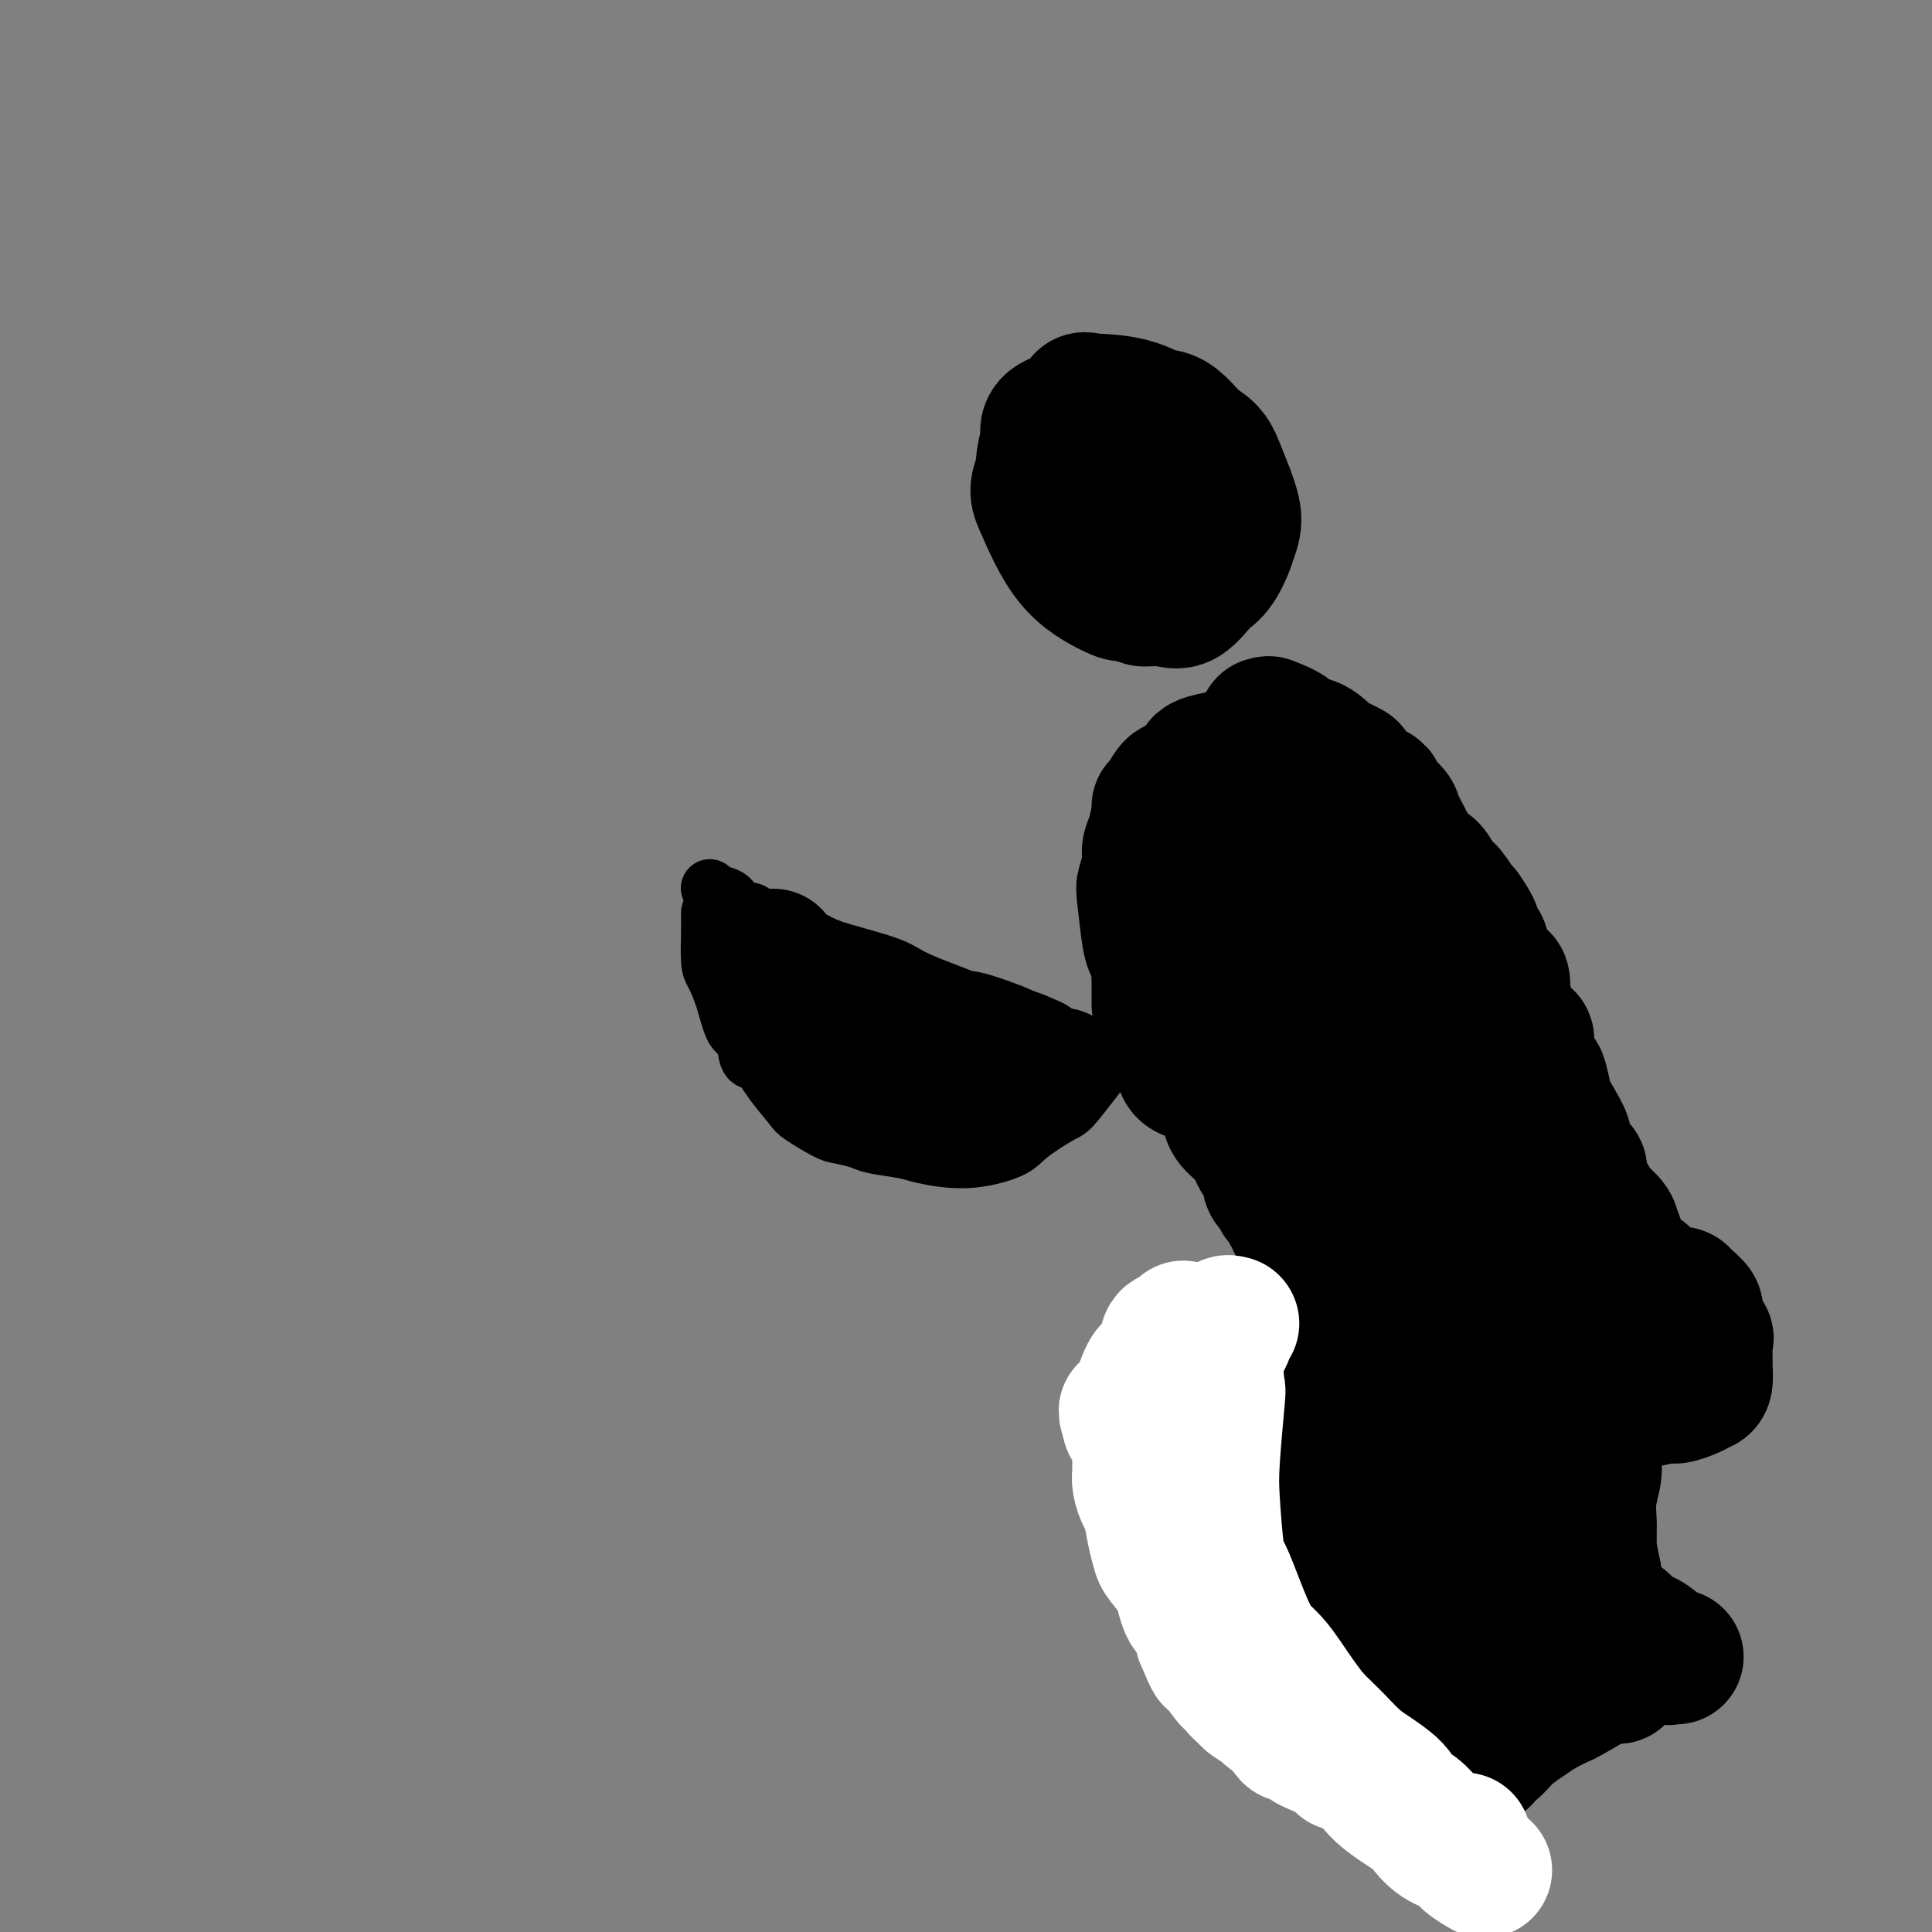 <svg viewBox='0 0 400 400' version='1.1' xmlns='http://www.w3.org/2000/svg' xmlns:xlink='http://www.w3.org/1999/xlink'><rect x="0" y="0" width="400" height="400" fill="#808080" stroke="none"/><g fill='none' stroke='#000000' stroke-width='28' stroke-linecap='round' stroke-linejoin='round'><path d='M234,104c-0.789,0.771 -1.577,1.542 -2,2c-0.423,0.458 -0.480,0.602 -1,2c-0.520,1.398 -1.501,4.049 -2,6c-0.499,1.951 -0.514,3.201 0,4c0.514,0.799 1.557,1.146 3,2c1.443,0.854 3.286,2.215 4,3c0.714,0.785 0.301,0.994 1,1c0.699,0.006 2.511,-0.190 4,0c1.489,0.190 2.655,0.765 4,0c1.345,-0.765 2.869,-2.871 4,-4c1.131,-1.129 1.869,-1.280 3,-3c1.131,-1.720 2.654,-5.009 3,-8c0.346,-2.991 -0.486,-5.684 -1,-7c-0.514,-1.316 -0.710,-1.254 -3,-3c-2.290,-1.746 -6.674,-5.298 -9,-7c-2.326,-1.702 -2.595,-1.554 -5,-2c-2.405,-0.446 -6.948,-1.486 -9,-2c-2.052,-0.514 -1.614,-0.501 -3,0c-1.386,0.501 -4.596,1.491 -6,5c-1.404,3.509 -1.000,9.535 -1,12c0.000,2.465 -0.403,1.367 1,3c1.403,1.633 4.613,5.997 6,8c1.387,2.003 0.953,1.645 3,2c2.047,0.355 6.575,1.422 9,2c2.425,0.578 2.745,0.668 5,0c2.255,-0.668 6.444,-2.095 9,-4c2.556,-1.905 3.478,-4.287 4,-6c0.522,-1.713 0.645,-2.758 0,-5c-0.645,-2.242 -2.058,-5.680 -3,-8c-0.942,-2.320 -1.412,-3.520 -4,-5c-2.588,-1.480 -7.294,-3.240 -12,-5'/><path d='M236,87c-2.906,-2.070 -2.171,-2.246 -5,-2c-2.829,0.246 -9.221,0.915 -12,2c-2.779,1.085 -1.945,2.586 -2,4c-0.055,1.414 -1.000,2.742 -1,6c0.000,3.258 0.946,8.448 2,11c1.054,2.552 2.216,2.467 4,4c1.784,1.533 4.191,4.684 7,6c2.809,1.316 6.021,0.795 8,1c1.979,0.205 2.724,1.134 5,0c2.276,-1.134 6.082,-4.332 8,-6c1.918,-1.668 1.949,-1.805 2,-4c0.051,-2.195 0.122,-6.449 0,-9c-0.122,-2.551 -0.436,-3.399 -3,-6c-2.564,-2.601 -7.377,-6.954 -12,-9c-4.623,-2.046 -9.056,-1.784 -11,-2c-1.944,-0.216 -1.401,-0.909 -3,2c-1.599,2.909 -5.341,9.421 -7,13c-1.659,3.579 -1.233,4.226 0,7c1.233,2.774 3.275,7.675 6,11c2.725,3.325 6.135,5.073 8,6c1.865,0.927 2.186,1.031 4,1c1.814,-0.031 5.120,-0.199 7,0c1.880,0.199 2.334,0.764 4,-1c1.666,-1.764 4.545,-5.859 6,-8c1.455,-2.141 1.487,-2.329 2,-4c0.513,-1.671 1.508,-4.824 0,-9c-1.508,-4.176 -5.520,-9.376 -8,-12c-2.480,-2.624 -3.428,-2.672 -6,-3c-2.572,-0.328 -6.769,-0.934 -9,-1c-2.231,-0.066 -2.494,0.410 -4,3c-1.506,2.590 -4.253,7.295 -7,12'/><path d='M219,100c-1.819,3.705 -0.866,5.468 0,8c0.866,2.532 1.646,5.833 4,8c2.354,2.167 6.281,3.200 8,4c1.719,0.800 1.231,1.366 3,0c1.769,-1.366 5.794,-4.665 8,-7c2.206,-2.335 2.594,-3.706 3,-5c0.406,-1.294 0.830,-2.513 1,-3c0.170,-0.487 0.085,-0.244 0,0'/><path d='M254,157c-0.006,0.021 -0.011,0.042 0,0c0.011,-0.042 0.039,-0.147 -1,0c-1.039,0.147 -3.147,0.547 -4,1c-0.853,0.453 -0.453,0.959 -1,2c-0.547,1.041 -2.041,2.618 -3,3c-0.959,0.382 -1.384,-0.431 -2,0c-0.616,0.431 -1.423,2.107 -2,3c-0.577,0.893 -0.924,1.003 -1,1c-0.076,-0.003 0.120,-0.120 0,1c-0.120,1.120 -0.555,3.477 -1,5c-0.445,1.523 -0.901,2.212 -1,3c-0.099,0.788 0.158,1.675 0,3c-0.158,1.325 -0.732,3.087 -1,4c-0.268,0.913 -0.229,0.976 0,3c0.229,2.024 0.650,6.008 1,8c0.350,1.992 0.630,1.990 1,3c0.370,1.010 0.831,3.030 1,4c0.169,0.970 0.045,0.890 0,1c-0.045,0.110 -0.012,0.412 0,1c0.012,0.588 0.003,1.464 0,2c-0.003,0.536 -0.001,0.731 0,1c0.001,0.269 0.000,0.611 0,1c-0.000,0.389 -0.000,0.825 0,1c0.000,0.175 0.000,0.087 0,0'/></g>
<g fill='none' stroke='#000000' stroke-width='12' stroke-linecap='round' stroke-linejoin='round'><path d='M231,220c0.131,0.147 0.263,0.294 0,0c-0.263,-0.294 -0.920,-1.030 -1,-1c-0.080,0.030 0.416,0.825 -1,0c-1.416,-0.825 -4.746,-3.269 -7,-4c-2.254,-0.731 -3.433,0.250 -4,0c-0.567,-0.250 -0.522,-1.732 -3,-3c-2.478,-1.268 -7.479,-2.321 -10,-3c-2.521,-0.679 -2.564,-0.982 -5,-2c-2.436,-1.018 -7.267,-2.750 -10,-4c-2.733,-1.250 -3.368,-2.019 -6,-3c-2.632,-0.981 -7.263,-2.176 -10,-3c-2.737,-0.824 -3.582,-1.279 -5,-2c-1.418,-0.721 -3.411,-1.709 -5,-2c-1.589,-0.291 -2.774,0.114 -4,0c-1.226,-0.114 -2.493,-0.747 -3,-1c-0.507,-0.253 -0.253,-0.127 0,0'/><path d='M147,189c0.001,-0.066 0.002,-0.133 0,0c-0.002,0.133 -0.009,0.465 0,1c0.009,0.535 0.032,1.271 0,3c-0.032,1.729 -0.121,4.449 0,6c0.121,1.551 0.451,1.933 1,3c0.549,1.067 1.315,2.819 2,5c0.685,2.181 1.287,4.791 2,6c0.713,1.209 1.536,1.017 2,2c0.464,0.983 0.568,3.140 1,4c0.432,0.860 1.190,0.423 2,1c0.810,0.577 1.671,2.168 3,4c1.329,1.832 3.126,3.905 4,5c0.874,1.095 0.825,1.210 2,2c1.175,0.790 3.575,2.253 5,3c1.425,0.747 1.875,0.777 3,1c1.125,0.223 2.926,0.639 4,1c1.074,0.361 1.422,0.665 3,1c1.578,0.335 4.386,0.699 6,1c1.614,0.301 2.032,0.540 4,1c1.968,0.460 5.484,1.143 9,1c3.516,-0.143 7.032,-1.112 9,-2c1.968,-0.888 2.388,-1.694 4,-3c1.612,-1.306 4.416,-3.111 6,-4c1.584,-0.889 1.949,-0.863 3,-2c1.051,-1.137 2.787,-3.439 4,-5c1.213,-1.561 1.904,-2.382 3,-4c1.096,-1.618 2.599,-4.034 4,-6c1.401,-1.966 2.701,-3.483 4,-5'/><path d='M237,209c2.262,-3.036 0.417,-0.625 0,0c-0.417,0.625 0.595,-0.536 1,-1c0.405,-0.464 0.202,-0.232 0,0'/><path d='M147,184c-0.037,-0.107 -0.074,-0.215 0,0c0.074,0.215 0.258,0.752 1,1c0.742,0.248 2.041,0.207 3,1c0.959,0.793 1.579,2.420 2,3c0.421,0.580 0.645,0.112 1,0c0.355,-0.112 0.841,0.131 1,0c0.159,-0.131 -0.010,-0.637 1,0c1.010,0.637 3.199,2.418 4,3c0.801,0.582 0.216,-0.036 0,0c-0.216,0.036 -0.062,0.724 0,1c0.062,0.276 0.031,0.138 0,0'/></g>
<g fill='none' stroke='#000000' stroke-width='28' stroke-linecap='round' stroke-linejoin='round'><path d='M160,198c0.090,0.001 0.179,0.001 0,0c-0.179,-0.001 -0.627,-0.004 0,1c0.627,1.004 2.328,3.013 4,5c1.672,1.987 3.317,3.951 4,5c0.683,1.049 0.406,1.183 1,2c0.594,0.817 2.058,2.318 3,3c0.942,0.682 1.360,0.546 2,1c0.640,0.454 1.501,1.499 2,2c0.499,0.501 0.635,0.459 1,1c0.365,0.541 0.959,1.665 1,2c0.041,0.335 -0.470,-0.121 0,0c0.470,0.121 1.923,0.817 3,1c1.077,0.183 1.780,-0.147 2,0c0.220,0.147 -0.043,0.771 0,1c0.043,0.229 0.393,0.061 1,0c0.607,-0.061 1.472,-0.016 2,0c0.528,0.016 0.719,0.004 1,0c0.281,-0.004 0.652,-0.001 1,0c0.348,0.001 0.674,0.001 1,0'/><path d='M189,222c2.074,0.249 1.760,-0.130 2,0c0.240,0.130 1.034,0.767 2,1c0.966,0.233 2.104,0.062 3,0c0.896,-0.062 1.549,-0.017 2,0c0.451,0.017 0.698,0.004 1,0c0.302,-0.004 0.658,-0.001 1,0c0.342,0.001 0.670,0.000 1,0c0.330,-0.000 0.663,0.001 1,0c0.337,-0.001 0.680,-0.003 1,0c0.320,0.003 0.617,0.012 1,0c0.383,-0.012 0.851,-0.045 1,0c0.149,0.045 -0.022,0.167 0,0c0.022,-0.167 0.237,-0.622 1,-1c0.763,-0.378 2.075,-0.679 3,-1c0.925,-0.321 1.462,-0.660 2,-1'/><path d='M211,220c3.586,-0.306 1.550,-0.071 1,0c-0.550,0.071 0.387,-0.021 1,0c0.613,0.021 0.903,0.155 0,0c-0.903,-0.155 -2.997,-0.600 -4,-1c-1.003,-0.400 -0.914,-0.756 -1,-1c-0.086,-0.244 -0.348,-0.376 -2,-1c-1.652,-0.624 -4.692,-1.739 -6,-2c-1.308,-0.261 -0.882,0.333 -2,0c-1.118,-0.333 -3.781,-1.592 -5,-2c-1.219,-0.408 -0.996,0.034 -2,0c-1.004,-0.034 -3.236,-0.545 -4,-1c-0.764,-0.455 -0.060,-0.854 0,-1c0.060,-0.146 -0.522,-0.039 -1,0c-0.478,0.039 -0.851,0.011 -1,0c-0.149,-0.011 -0.075,-0.006 0,0'/><path d='M201,222c0.000,0.000 0.100,0.100 0.1,0.1'/><path d='M262,150c0.541,0.043 1.081,0.087 1,0c-0.081,-0.087 -0.785,-0.303 0,0c0.785,0.303 3.058,1.127 4,2c0.942,0.873 0.554,1.796 1,2c0.446,0.204 1.725,-0.312 3,0c1.275,0.312 2.547,1.453 3,2c0.453,0.547 0.087,0.500 1,1c0.913,0.500 3.103,1.547 4,2c0.897,0.453 0.500,0.314 1,1c0.500,0.686 1.898,2.198 3,3c1.102,0.802 1.910,0.894 2,1c0.090,0.106 -0.538,0.225 0,1c0.538,0.775 2.241,2.205 3,3c0.759,0.795 0.573,0.957 1,2c0.427,1.043 1.465,2.969 2,4c0.535,1.031 0.566,1.167 1,2c0.434,0.833 1.272,2.363 2,3c0.728,0.637 1.347,0.381 2,1c0.653,0.619 1.340,2.114 2,3c0.660,0.886 1.293,1.161 2,2c0.707,0.839 1.488,2.240 2,3c0.512,0.760 0.756,0.880 1,1'/><path d='M303,189c3.828,5.436 1.398,4.027 1,4c-0.398,-0.027 1.238,1.328 2,2c0.762,0.672 0.651,0.662 1,2c0.349,1.338 1.157,4.023 2,5c0.843,0.977 1.723,0.247 2,1c0.277,0.753 -0.047,2.989 0,4c0.047,1.011 0.464,0.797 1,2c0.536,1.203 1.190,3.823 2,5c0.810,1.177 1.777,0.910 2,1c0.223,0.090 -0.297,0.538 0,2c0.297,1.462 1.410,3.939 2,5c0.590,1.061 0.655,0.704 1,2c0.345,1.296 0.970,4.243 1,5c0.030,0.757 -0.534,-0.675 0,0c0.534,0.675 2.165,3.457 3,5c0.835,1.543 0.872,1.845 1,3c0.128,1.155 0.347,3.162 1,4c0.653,0.838 1.741,0.508 2,1c0.259,0.492 -0.310,1.808 0,3c0.310,1.192 1.499,2.262 2,3c0.501,0.738 0.316,1.143 1,2c0.684,0.857 2.239,2.165 3,3c0.761,0.835 0.728,1.198 1,2c0.272,0.802 0.847,2.042 1,3c0.153,0.958 -0.118,1.633 0,2c0.118,0.367 0.626,0.424 1,1c0.374,0.576 0.616,1.670 1,2c0.384,0.330 0.911,-0.103 1,0c0.089,0.103 -0.260,0.744 0,1c0.260,0.256 1.130,0.128 2,0'/><path d='M340,264c2.333,3.800 0.667,1.800 0,1c-0.667,-0.800 -0.333,-0.400 0,0'/><path d='M245,221c-0.029,-0.089 -0.058,-0.178 0,0c0.058,0.178 0.202,0.622 1,1c0.798,0.378 2.250,0.691 3,1c0.750,0.309 0.797,0.613 1,1c0.203,0.387 0.564,0.855 1,1c0.436,0.145 0.949,-0.033 1,0c0.051,0.033 -0.361,0.278 0,1c0.361,0.722 1.496,1.922 2,3c0.504,1.078 0.378,2.036 1,3c0.622,0.964 1.993,1.935 3,3c1.007,1.065 1.651,2.226 2,3c0.349,0.774 0.403,1.162 1,2c0.597,0.838 1.737,2.126 2,3c0.263,0.874 -0.351,1.333 0,2c0.351,0.667 1.667,1.540 2,2c0.333,0.460 -0.317,0.505 0,1c0.317,0.495 1.602,1.439 2,2c0.398,0.561 -0.089,0.738 0,1c0.089,0.262 0.755,0.609 1,1c0.245,0.391 0.070,0.826 0,1c-0.070,0.174 -0.035,0.087 0,0'/><path d='M275,270c0.342,-0.153 0.683,-0.307 0,0c-0.683,0.307 -2.391,1.073 -3,1c-0.609,-0.073 -0.120,-0.986 -1,0c-0.880,0.986 -3.128,3.872 -5,6c-1.872,2.128 -3.366,3.497 -4,4c-0.634,0.503 -0.408,0.139 -1,1c-0.592,0.861 -2.001,2.948 -3,4c-0.999,1.052 -1.587,1.068 -2,2c-0.413,0.932 -0.650,2.779 -1,4c-0.350,1.221 -0.812,1.815 -1,3c-0.188,1.185 -0.103,2.962 0,4c0.103,1.038 0.224,1.336 0,3c-0.224,1.664 -0.793,4.695 -1,6c-0.207,1.305 -0.053,0.886 0,2c0.053,1.114 0.004,3.761 0,5c-0.004,1.239 0.036,1.071 0,2c-0.036,0.929 -0.147,2.956 0,4c0.147,1.044 0.551,1.106 1,2c0.449,0.894 0.943,2.621 1,4c0.057,1.379 -0.321,2.411 0,3c0.321,0.589 1.343,0.735 2,1c0.657,0.265 0.949,0.648 1,1c0.051,0.352 -0.140,0.672 0,1c0.140,0.328 0.611,0.665 1,1c0.389,0.335 0.694,0.667 1,1'/><path d='M260,335c1.501,2.366 1.754,1.282 2,1c0.246,-0.282 0.486,0.239 1,1c0.514,0.761 1.304,1.763 2,2c0.696,0.237 1.299,-0.292 2,0c0.701,0.292 1.500,1.405 2,2c0.500,0.595 0.702,0.670 1,1c0.298,0.330 0.691,0.913 1,1c0.309,0.087 0.535,-0.322 1,0c0.465,0.322 1.170,1.376 2,2c0.830,0.624 1.784,0.818 2,1c0.216,0.182 -0.306,0.353 0,1c0.306,0.647 1.439,1.770 2,2c0.561,0.230 0.549,-0.432 1,0c0.451,0.432 1.364,1.958 3,3c1.636,1.042 3.994,1.599 5,2c1.006,0.401 0.661,0.648 1,1c0.339,0.352 1.362,0.811 2,1c0.638,0.189 0.893,0.107 1,0c0.107,-0.107 0.067,-0.239 0,0c-0.067,0.239 -0.162,0.847 0,1c0.162,0.153 0.582,-0.151 1,0c0.418,0.151 0.834,0.757 1,1c0.166,0.243 0.083,0.121 0,0'/><path d='M344,268c0.223,-0.004 0.446,-0.009 1,0c0.554,0.009 1.439,0.030 2,0c0.561,-0.030 0.799,-0.111 1,0c0.201,0.111 0.365,0.415 1,1c0.635,0.585 1.739,1.453 2,2c0.261,0.547 -0.323,0.775 0,2c0.323,1.225 1.551,3.449 2,4c0.449,0.551 0.118,-0.571 0,0c-0.118,0.571 -0.022,2.835 0,4c0.022,1.165 -0.029,1.230 0,2c0.029,0.770 0.138,2.244 0,3c-0.138,0.756 -0.525,0.795 -1,1c-0.475,0.205 -1.039,0.577 -2,1c-0.961,0.423 -2.318,0.899 -3,1c-0.682,0.101 -0.688,-0.172 -2,0c-1.312,0.172 -3.932,0.789 -5,1c-1.068,0.211 -0.586,0.017 -1,0c-0.414,-0.017 -1.725,0.142 -2,0c-0.275,-0.142 0.486,-0.586 0,0c-0.486,0.586 -2.220,2.203 -3,3c-0.780,0.797 -0.605,0.774 -1,1c-0.395,0.226 -1.360,0.701 -2,2c-0.640,1.299 -0.956,3.420 -1,5c-0.044,1.580 0.185,2.617 0,4c-0.185,1.383 -0.782,3.113 -1,5c-0.218,1.887 -0.056,3.931 0,5c0.056,1.069 0.005,1.163 0,2c-0.005,0.837 0.037,2.418 0,3c-0.037,0.582 -0.153,0.166 0,1c0.153,0.834 0.577,2.917 1,5'/><path d='M330,326c-0.290,5.329 -0.514,3.651 0,4c0.514,0.349 1.765,2.726 3,4c1.235,1.274 2.453,1.445 3,2c0.547,0.555 0.422,1.494 1,2c0.578,0.506 1.857,0.581 3,1c1.143,0.419 2.149,1.184 3,2c0.851,0.816 1.548,1.683 2,2c0.452,0.317 0.660,0.085 1,0c0.340,-0.085 0.811,-0.024 1,0c0.189,0.024 0.094,0.012 0,0'/><path d='M264,174c-0.430,0.241 -0.861,0.482 -1,1c-0.139,0.518 0.012,1.312 0,1c-0.012,-0.312 -0.187,-1.731 -1,1c-0.813,2.731 -2.265,9.611 -3,12c-0.735,2.389 -0.754,0.287 0,1c0.754,0.713 2.280,4.241 3,6c0.720,1.759 0.634,1.748 1,2c0.366,0.252 1.184,0.766 2,1c0.816,0.234 1.630,0.188 2,0c0.370,-0.188 0.295,-0.519 1,-2c0.705,-1.481 2.188,-4.111 3,-7c0.812,-2.889 0.952,-6.035 1,-8c0.048,-1.965 0.005,-2.749 -1,-4c-1.005,-1.251 -2.972,-2.968 -4,-4c-1.028,-1.032 -1.117,-1.378 -2,0c-0.883,1.378 -2.558,4.481 -4,7c-1.442,2.519 -2.650,4.454 -3,9c-0.350,4.546 0.157,11.704 0,15c-0.157,3.296 -0.978,2.731 0,3c0.978,0.269 3.753,1.372 5,2c1.247,0.628 0.964,0.780 2,1c1.036,0.220 3.391,0.507 6,-1c2.609,-1.507 5.472,-4.807 7,-6c1.528,-1.193 1.721,-0.278 2,-2c0.279,-1.722 0.644,-6.080 1,-8c0.356,-1.920 0.703,-1.401 0,-2c-0.703,-0.599 -2.457,-2.315 -3,-3c-0.543,-0.685 0.123,-0.338 0,0c-0.123,0.338 -1.035,0.668 -2,4c-0.965,3.332 -1.982,9.666 -3,16'/><path d='M273,209c-1.101,4.423 -1.352,5.481 -1,8c0.352,2.519 1.307,6.501 2,8c0.693,1.499 1.122,0.517 1,1c-0.122,0.483 -0.796,2.430 0,0c0.796,-2.430 3.061,-9.239 4,-11c0.939,-1.761 0.553,1.524 1,0c0.447,-1.524 1.727,-7.859 2,-12c0.273,-4.141 -0.463,-6.087 -1,-7c-0.537,-0.913 -0.876,-0.791 -1,0c-0.124,0.791 -0.033,2.251 0,4c0.033,1.749 0.006,3.786 0,9c-0.006,5.214 0.007,13.603 0,18c-0.007,4.397 -0.034,4.800 1,6c1.034,1.200 3.130,3.196 4,4c0.870,0.804 0.516,0.416 1,-1c0.484,-1.416 1.808,-3.861 3,-5c1.192,-1.139 2.253,-0.970 4,-4c1.747,-3.030 4.181,-9.257 5,-12c0.819,-2.743 0.024,-2.003 0,-3c-0.024,-0.997 0.725,-3.730 0,-1c-0.725,2.730 -2.922,10.923 -4,16c-1.078,5.077 -1.037,7.036 -1,9c0.037,1.964 0.071,3.932 0,6c-0.071,2.068 -0.246,4.235 0,4c0.246,-0.235 0.912,-2.871 1,-4c0.088,-1.129 -0.404,-0.751 0,-3c0.404,-2.249 1.702,-7.124 3,-12'/><path d='M297,227c0.941,-3.960 1.293,-4.359 1,-7c-0.293,-2.641 -1.231,-7.525 -2,-9c-0.769,-1.475 -1.368,0.457 -2,0c-0.632,-0.457 -1.298,-3.305 -2,2c-0.702,5.305 -1.439,18.763 -2,24c-0.561,5.237 -0.946,2.254 0,4c0.946,1.746 3.223,8.223 4,11c0.777,2.777 0.053,1.855 0,2c-0.053,0.145 0.564,1.358 1,1c0.436,-0.358 0.689,-2.286 1,-3c0.311,-0.714 0.678,-0.214 1,-2c0.322,-1.786 0.598,-5.860 1,-8c0.402,-2.140 0.930,-2.347 1,-4c0.070,-1.653 -0.317,-4.751 -1,-3c-0.683,1.751 -1.663,8.350 -2,10c-0.337,1.650 -0.030,-1.649 -1,1c-0.970,2.649 -3.216,11.247 -4,16c-0.784,4.753 -0.104,5.660 0,6c0.104,0.340 -0.368,0.114 0,0c0.368,-0.114 1.574,-0.116 2,0c0.426,0.116 0.070,0.351 2,0c1.930,-0.351 6.146,-1.287 9,-2c2.854,-0.713 4.345,-1.202 6,-2c1.655,-0.798 3.472,-1.904 4,-2c0.528,-0.096 -0.234,0.820 0,2c0.234,1.180 1.465,2.626 2,4c0.535,1.374 0.375,2.678 1,4c0.625,1.322 2.036,2.664 3,3c0.964,0.336 1.482,-0.332 2,-1'/><path d='M322,274c1.197,-0.342 1.689,-2.197 2,-3c0.311,-0.803 0.441,-0.553 1,-1c0.559,-0.447 1.545,-1.589 2,-2c0.455,-0.411 0.377,-0.090 0,0c-0.377,0.090 -1.055,-0.052 -1,0c0.055,0.052 0.841,0.299 -1,-2c-1.841,-2.299 -6.310,-7.143 -9,-11c-2.690,-3.857 -3.600,-6.729 -5,-9c-1.400,-2.271 -3.289,-3.943 -4,-5c-0.711,-1.057 -0.245,-1.499 0,-1c0.245,0.499 0.270,1.938 0,3c-0.270,1.062 -0.835,1.748 0,5c0.835,3.252 3.069,9.069 4,12c0.931,2.931 0.559,2.975 1,4c0.441,1.025 1.697,3.032 2,4c0.303,0.968 -0.346,0.899 0,0c0.346,-0.899 1.686,-2.628 3,-5c1.314,-2.372 2.602,-5.387 3,-7c0.398,-1.613 -0.092,-1.823 0,-3c0.092,-1.177 0.767,-3.322 1,-2c0.233,1.322 0.023,6.109 0,8c-0.023,1.891 0.140,0.885 0,2c-0.140,1.115 -0.584,4.350 -1,7c-0.416,2.650 -0.804,4.713 -1,6c-0.196,1.287 -0.199,1.796 0,2c0.199,0.204 0.599,0.102 1,0'/><path d='M320,276c-0.355,3.453 -1.244,0.586 0,-1c1.244,-1.586 4.619,-1.890 6,-2c1.381,-0.110 0.766,-0.024 1,0c0.234,0.024 1.316,-0.013 2,0c0.684,0.013 0.969,0.075 1,0c0.031,-0.075 -0.191,-0.286 0,0c0.191,0.286 0.797,1.071 1,2c0.203,0.929 0.003,2.004 0,3c-0.003,0.996 0.191,1.913 0,3c-0.191,1.087 -0.768,2.344 -1,3c-0.232,0.656 -0.119,0.712 0,1c0.119,0.288 0.245,0.810 0,1c-0.245,0.190 -0.860,0.049 -1,0c-0.140,-0.049 0.194,-0.005 0,0c-0.194,0.005 -0.915,-0.029 -2,-1c-1.085,-0.971 -2.533,-2.879 -3,-4c-0.467,-1.121 0.046,-1.456 -1,-2c-1.046,-0.544 -3.650,-1.297 -5,-2c-1.350,-0.703 -1.444,-1.356 -3,0c-1.556,1.356 -4.573,4.721 -6,7c-1.427,2.279 -1.265,3.471 -2,6c-0.735,2.529 -2.369,6.395 -3,8c-0.631,1.605 -0.259,0.951 0,1c0.259,0.049 0.407,0.803 1,1c0.593,0.197 1.633,-0.164 2,-1c0.367,-0.836 0.060,-2.148 0,-3c-0.060,-0.852 0.126,-1.243 0,-3c-0.126,-1.757 -0.563,-4.878 -1,-8'/><path d='M306,285c-0.102,-2.086 0.144,-0.300 -1,-1c-1.144,-0.700 -3.679,-3.884 -5,-5c-1.321,-1.116 -1.427,-0.162 -2,0c-0.573,0.162 -1.614,-0.467 -3,1c-1.386,1.467 -3.118,5.029 -4,7c-0.882,1.971 -0.913,2.351 -1,3c-0.087,0.649 -0.230,1.569 0,2c0.230,0.431 0.833,0.375 1,0c0.167,-0.375 -0.101,-1.067 0,-2c0.101,-0.933 0.573,-2.108 1,-3c0.427,-0.892 0.811,-1.503 1,-2c0.189,-0.497 0.182,-0.880 0,-1c-0.182,-0.120 -0.541,0.023 -1,0c-0.459,-0.023 -1.019,-0.212 -1,0c0.019,0.212 0.615,0.825 0,3c-0.615,2.175 -2.442,5.911 -3,8c-0.558,2.089 0.152,2.532 0,4c-0.152,1.468 -1.166,3.962 -1,5c0.166,1.038 1.510,0.622 2,1c0.490,0.378 0.124,1.551 0,0c-0.124,-1.551 -0.008,-5.827 0,-8c0.008,-2.173 -0.093,-2.245 0,-3c0.093,-0.755 0.378,-2.194 0,-3c-0.378,-0.806 -1.421,-0.979 -2,-1c-0.579,-0.021 -0.694,0.110 -1,0c-0.306,-0.110 -0.802,-0.460 -1,0c-0.198,0.460 -0.099,1.730 0,3'/><path d='M285,293c-1.533,1.884 -3.364,5.593 -4,8c-0.636,2.407 -0.075,3.513 0,5c0.075,1.487 -0.334,3.355 0,4c0.334,0.645 1.411,0.065 2,0c0.589,-0.065 0.690,0.384 1,0c0.310,-0.384 0.828,-1.601 1,-3c0.172,-1.399 -0.001,-2.979 0,-4c0.001,-1.021 0.177,-1.484 0,-3c-0.177,-1.516 -0.708,-4.085 -1,-5c-0.292,-0.915 -0.345,-0.178 -1,0c-0.655,0.178 -1.914,-0.205 -3,-1c-1.086,-0.795 -2.001,-2.004 -2,-1c0.001,1.004 0.918,4.221 2,7c1.082,2.779 2.329,5.120 3,7c0.671,1.880 0.766,3.301 2,5c1.234,1.699 3.606,3.678 5,5c1.394,1.322 1.811,1.986 3,3c1.189,1.014 3.149,2.377 4,3c0.851,0.623 0.591,0.506 1,1c0.409,0.494 1.486,1.599 2,2c0.514,0.401 0.466,0.096 1,0c0.534,-0.096 1.650,0.016 2,0c0.350,-0.016 -0.065,-0.159 0,0c0.065,0.159 0.608,0.620 1,1c0.392,0.380 0.631,0.679 1,1c0.369,0.321 0.869,0.663 1,1c0.131,0.337 -0.105,0.668 0,1c0.105,0.332 0.553,0.666 1,1'/><path d='M307,331c3.390,3.327 0.864,2.144 0,2c-0.864,-0.144 -0.068,0.751 0,1c0.068,0.249 -0.593,-0.149 -1,0c-0.407,0.149 -0.559,0.845 -2,0c-1.441,-0.845 -4.169,-3.231 -6,-5c-1.831,-1.769 -2.764,-2.921 -4,-4c-1.236,-1.079 -2.773,-2.085 -4,-3c-1.227,-0.915 -2.142,-1.740 -3,-2c-0.858,-0.260 -1.657,0.046 -2,0c-0.343,-0.046 -0.230,-0.444 -1,-1c-0.770,-0.556 -2.422,-1.270 -2,-1c0.422,0.270 2.919,1.522 4,2c1.081,0.478 0.748,0.181 2,2c1.252,1.819 4.090,5.754 6,8c1.910,2.246 2.891,2.801 4,4c1.109,1.199 2.345,3.040 3,4c0.655,0.960 0.729,1.040 1,1c0.271,-0.040 0.740,-0.199 1,0c0.260,0.199 0.310,0.758 0,1c-0.310,0.242 -0.980,0.168 -2,0c-1.020,-0.168 -2.390,-0.430 -3,-1c-0.610,-0.570 -0.460,-1.449 -2,-3c-1.540,-1.551 -4.770,-3.776 -8,-6'/><path d='M288,330c-2.882,-2.223 -2.587,-2.779 -4,-4c-1.413,-1.221 -4.533,-3.105 -6,-4c-1.467,-0.895 -1.282,-0.800 -2,-1c-0.718,-0.200 -2.340,-0.695 -3,-1c-0.660,-0.305 -0.358,-0.422 -1,-1c-0.642,-0.578 -2.227,-1.618 -1,-1c1.227,0.618 5.268,2.893 7,4c1.732,1.107 1.156,1.044 3,3c1.844,1.956 6.107,5.931 8,8c1.893,2.069 1.414,2.234 2,3c0.586,0.766 2.236,2.135 3,3c0.764,0.865 0.643,1.227 0,1c-0.643,-0.227 -1.809,-1.043 -3,-3c-1.191,-1.957 -2.406,-5.054 -3,-7c-0.594,-1.946 -0.566,-2.740 -3,-6c-2.434,-3.260 -7.329,-8.986 -10,-12c-2.671,-3.014 -3.116,-3.316 -4,-4c-0.884,-0.684 -2.205,-1.749 -1,-1c1.205,0.749 4.936,3.312 7,5c2.064,1.688 2.460,2.503 5,5c2.540,2.497 7.225,6.677 10,9c2.775,2.323 3.641,2.787 5,4c1.359,1.213 3.212,3.173 4,4c0.788,0.827 0.511,0.522 1,1c0.489,0.478 1.745,1.739 3,3'/><path d='M305,338c5.730,4.703 3.055,1.461 2,1c-1.055,-0.461 -0.489,1.859 0,3c0.489,1.141 0.902,1.104 1,1c0.098,-0.104 -0.120,-0.276 0,0c0.120,0.276 0.578,1.001 1,2c0.422,0.999 0.809,2.272 1,3c0.191,0.728 0.186,0.912 0,1c-0.186,0.088 -0.555,0.081 -1,0c-0.445,-0.081 -0.968,-0.236 -2,-1c-1.032,-0.764 -2.575,-2.137 -4,-3c-1.425,-0.863 -2.732,-1.215 -4,-2c-1.268,-0.785 -2.498,-2.001 -3,-2c-0.502,0.001 -0.275,1.219 0,2c0.275,0.781 0.599,1.124 1,2c0.401,0.876 0.881,2.286 1,3c0.119,0.714 -0.122,0.731 0,1c0.122,0.269 0.606,0.791 1,1c0.394,0.209 0.697,0.104 1,0'/><path d='M300,350c0.592,1.570 0.072,0.996 0,1c-0.072,0.004 0.303,0.588 1,1c0.697,0.412 1.715,0.654 2,1c0.285,0.346 -0.162,0.796 0,1c0.162,0.204 0.933,0.162 1,0c0.067,-0.162 -0.570,-0.445 0,1c0.570,1.445 2.347,4.619 3,6c0.653,1.381 0.180,0.971 0,1c-0.180,0.029 -0.069,0.497 0,1c0.069,0.503 0.096,1.042 0,1c-0.096,-0.042 -0.316,-0.663 0,-1c0.316,-0.337 1.167,-0.389 2,-1c0.833,-0.611 1.647,-1.780 3,-3c1.353,-1.220 3.244,-2.491 4,-3c0.756,-0.509 0.378,-0.254 0,0'/><path d='M316,356c2.935,-2.127 5.774,-3.446 7,-4c1.226,-0.554 0.840,-0.345 2,-1c1.160,-0.655 3.866,-2.176 5,-3c1.134,-0.824 0.695,-0.953 1,-1c0.305,-0.047 1.354,-0.012 2,0c0.646,0.012 0.889,0.000 1,0c0.111,-0.000 0.089,0.011 0,0c-0.089,-0.011 -0.245,-0.046 0,0c0.245,0.046 0.893,0.171 1,0c0.107,-0.171 -0.326,-0.638 0,-1c0.326,-0.362 1.410,-0.618 2,-1c0.590,-0.382 0.687,-0.891 1,-1c0.313,-0.109 0.842,0.180 1,0c0.158,-0.180 -0.054,-0.829 0,-1c0.054,-0.171 0.373,0.137 0,0c-0.373,-0.137 -1.437,-0.720 -3,-2c-1.563,-1.280 -3.623,-3.257 -6,-5c-2.377,-1.743 -5.070,-3.251 -8,-6c-2.930,-2.749 -6.097,-6.740 -8,-9c-1.903,-2.260 -2.544,-2.789 -4,-4c-1.456,-1.211 -3.728,-3.106 -6,-5'/><path d='M304,312c-6.277,-5.707 -4.469,-4.475 -4,-4c0.469,0.475 -0.400,0.193 -1,0c-0.600,-0.193 -0.929,-0.296 -1,-1c-0.071,-0.704 0.118,-2.010 0,-2c-0.118,0.010 -0.543,1.335 0,3c0.543,1.665 2.054,3.671 3,5c0.946,1.329 1.328,1.982 2,4c0.672,2.018 1.633,5.401 2,7c0.367,1.599 0.140,1.413 0,2c-0.140,0.587 -0.193,1.949 0,3c0.193,1.051 0.632,1.793 0,3c-0.632,1.207 -2.335,2.879 -3,4c-0.665,1.121 -0.292,1.692 -1,3c-0.708,1.308 -2.498,3.352 -3,4c-0.502,0.648 0.285,-0.101 0,0c-0.285,0.101 -1.643,1.050 -3,2'/></g>
<g fill='none' stroke='#FFFFFF' stroke-width='28' stroke-linecap='round' stroke-linejoin='round'><path d='M245,275c-0.212,0.913 -0.424,1.827 -1,2c-0.576,0.173 -1.516,-0.394 -2,0c-0.484,0.394 -0.512,1.749 -1,3c-0.488,1.251 -1.437,2.398 -2,3c-0.563,0.602 -0.739,0.659 -1,1c-0.261,0.341 -0.606,0.968 -1,2c-0.394,1.032 -0.838,2.471 -1,3c-0.162,0.529 -0.043,0.147 0,1c0.043,0.853 0.012,2.940 0,4c-0.012,1.060 -0.003,1.092 0,2c0.003,0.908 -0.000,2.693 0,3c0.000,0.307 0.003,-0.864 0,0c-0.003,0.864 -0.012,3.762 0,5c0.012,1.238 0.044,0.816 0,1c-0.044,0.184 -0.166,0.974 0,2c0.166,1.026 0.620,2.289 1,3c0.380,0.711 0.687,0.869 1,2c0.313,1.131 0.633,3.236 1,5c0.367,1.764 0.781,3.188 1,4c0.219,0.812 0.243,1.013 1,2c0.757,0.987 2.249,2.762 3,4c0.751,1.238 0.762,1.939 1,3c0.238,1.061 0.703,2.480 1,3c0.297,0.520 0.426,0.140 1,1c0.574,0.860 1.593,2.960 2,4c0.407,1.040 0.204,1.020 0,1'/><path d='M249,339c2.447,5.861 2.065,4.515 2,4c-0.065,-0.515 0.186,-0.198 1,1c0.814,1.198 2.191,3.275 3,4c0.809,0.725 1.051,0.096 1,0c-0.051,-0.096 -0.394,0.341 0,1c0.394,0.659 1.525,1.540 2,2c0.475,0.460 0.293,0.498 1,1c0.707,0.502 2.302,1.467 3,2c0.698,0.533 0.499,0.634 1,1c0.501,0.366 1.701,0.996 2,1c0.299,0.004 -0.304,-0.616 0,0c0.304,0.616 1.514,2.470 2,3c0.486,0.530 0.249,-0.265 1,0c0.751,0.265 2.491,1.588 3,2c0.509,0.412 -0.213,-0.087 0,0c0.213,0.087 1.363,0.759 2,1c0.637,0.241 0.763,0.049 1,0c0.237,-0.049 0.584,0.043 1,0c0.416,-0.043 0.900,-0.223 1,0c0.100,0.223 -0.183,0.848 0,1c0.183,0.152 0.833,-0.170 1,0c0.167,0.170 -0.148,0.830 0,1c0.148,0.170 0.758,-0.151 1,0c0.242,0.151 0.116,0.772 0,1c-0.116,0.228 -0.224,0.061 0,0c0.224,-0.061 0.778,-0.018 1,0c0.222,0.018 0.111,0.009 0,0'/><path d='M279,365c2.310,0.869 2.083,0.042 2,0c-0.083,-0.042 -0.024,0.702 0,1c0.024,0.298 0.012,0.149 0,0'/><path d='M303,381c0.042,-0.020 0.084,-0.039 0,0c-0.084,0.039 -0.292,0.138 -1,0c-0.708,-0.138 -1.914,-0.513 -3,-1c-1.086,-0.487 -2.053,-1.086 -3,-2c-0.947,-0.914 -1.874,-2.142 -3,-3c-1.126,-0.858 -2.452,-1.347 -3,-2c-0.548,-0.653 -0.319,-1.471 -2,-3c-1.681,-1.529 -5.273,-3.769 -7,-5c-1.727,-1.231 -1.589,-1.454 -3,-3c-1.411,-1.546 -4.372,-4.416 -6,-6c-1.628,-1.584 -1.922,-1.881 -3,-3c-1.078,-1.119 -2.939,-3.060 -5,-5c-2.061,-1.940 -4.323,-3.881 -5,-5c-0.677,-1.119 0.232,-1.418 -1,-3c-1.232,-1.582 -4.603,-4.449 -6,-6c-1.397,-1.551 -0.819,-1.788 -2,-3c-1.181,-1.212 -4.121,-3.400 -5,-5c-0.879,-1.600 0.304,-2.612 0,-4c-0.304,-1.388 -2.095,-3.151 -3,-5c-0.905,-1.849 -0.926,-3.785 -1,-5c-0.074,-1.215 -0.202,-1.708 -1,-3c-0.798,-1.292 -2.265,-3.382 -3,-5c-0.735,-1.618 -0.736,-2.763 -1,-4c-0.264,-1.237 -0.789,-2.566 -1,-3c-0.211,-0.434 -0.108,0.028 0,0c0.108,-0.028 0.221,-0.546 0,-1c-0.221,-0.454 -0.778,-0.844 -1,-1c-0.222,-0.156 -0.111,-0.078 0,0'/><path d='M234,295c-1.670,-5.034 -0.344,-2.119 0,-1c0.344,1.119 -0.293,0.441 0,0c0.293,-0.441 1.515,-0.644 2,-1c0.485,-0.356 0.231,-0.866 0,-1c-0.231,-0.134 -0.441,0.107 0,0c0.441,-0.107 1.533,-0.564 2,-1c0.467,-0.436 0.310,-0.853 1,-1c0.690,-0.147 2.227,-0.025 3,0c0.773,0.025 0.782,-0.046 1,0c0.218,0.046 0.646,0.208 1,0c0.354,-0.208 0.634,-0.787 1,-1c0.366,-0.213 0.819,-0.061 1,0c0.181,0.061 0.091,0.030 0,0'/><path d='M255,274c-0.483,-0.123 -0.966,-0.246 -1,0c-0.034,0.246 0.380,0.861 0,2c-0.380,1.139 -1.552,2.800 -2,5c-0.448,2.200 -0.170,4.937 0,6c0.170,1.063 0.231,0.453 0,3c-0.231,2.547 -0.754,8.251 -1,12c-0.246,3.749 -0.214,5.543 0,9c0.214,3.457 0.612,8.578 1,11c0.388,2.422 0.768,2.145 2,5c1.232,2.855 3.315,8.842 5,12c1.685,3.158 2.970,3.487 5,6c2.030,2.513 4.805,7.210 8,11c3.195,3.790 6.811,6.671 9,9c2.189,2.329 2.950,4.104 5,6c2.050,1.896 5.387,3.911 7,5c1.613,1.089 1.501,1.252 2,2c0.499,0.748 1.609,2.082 3,3c1.391,0.918 3.064,1.421 4,2c0.936,0.579 1.137,1.233 2,2c0.863,0.767 2.390,1.648 3,2c0.610,0.352 0.305,0.176 0,0'/></g>
</svg>